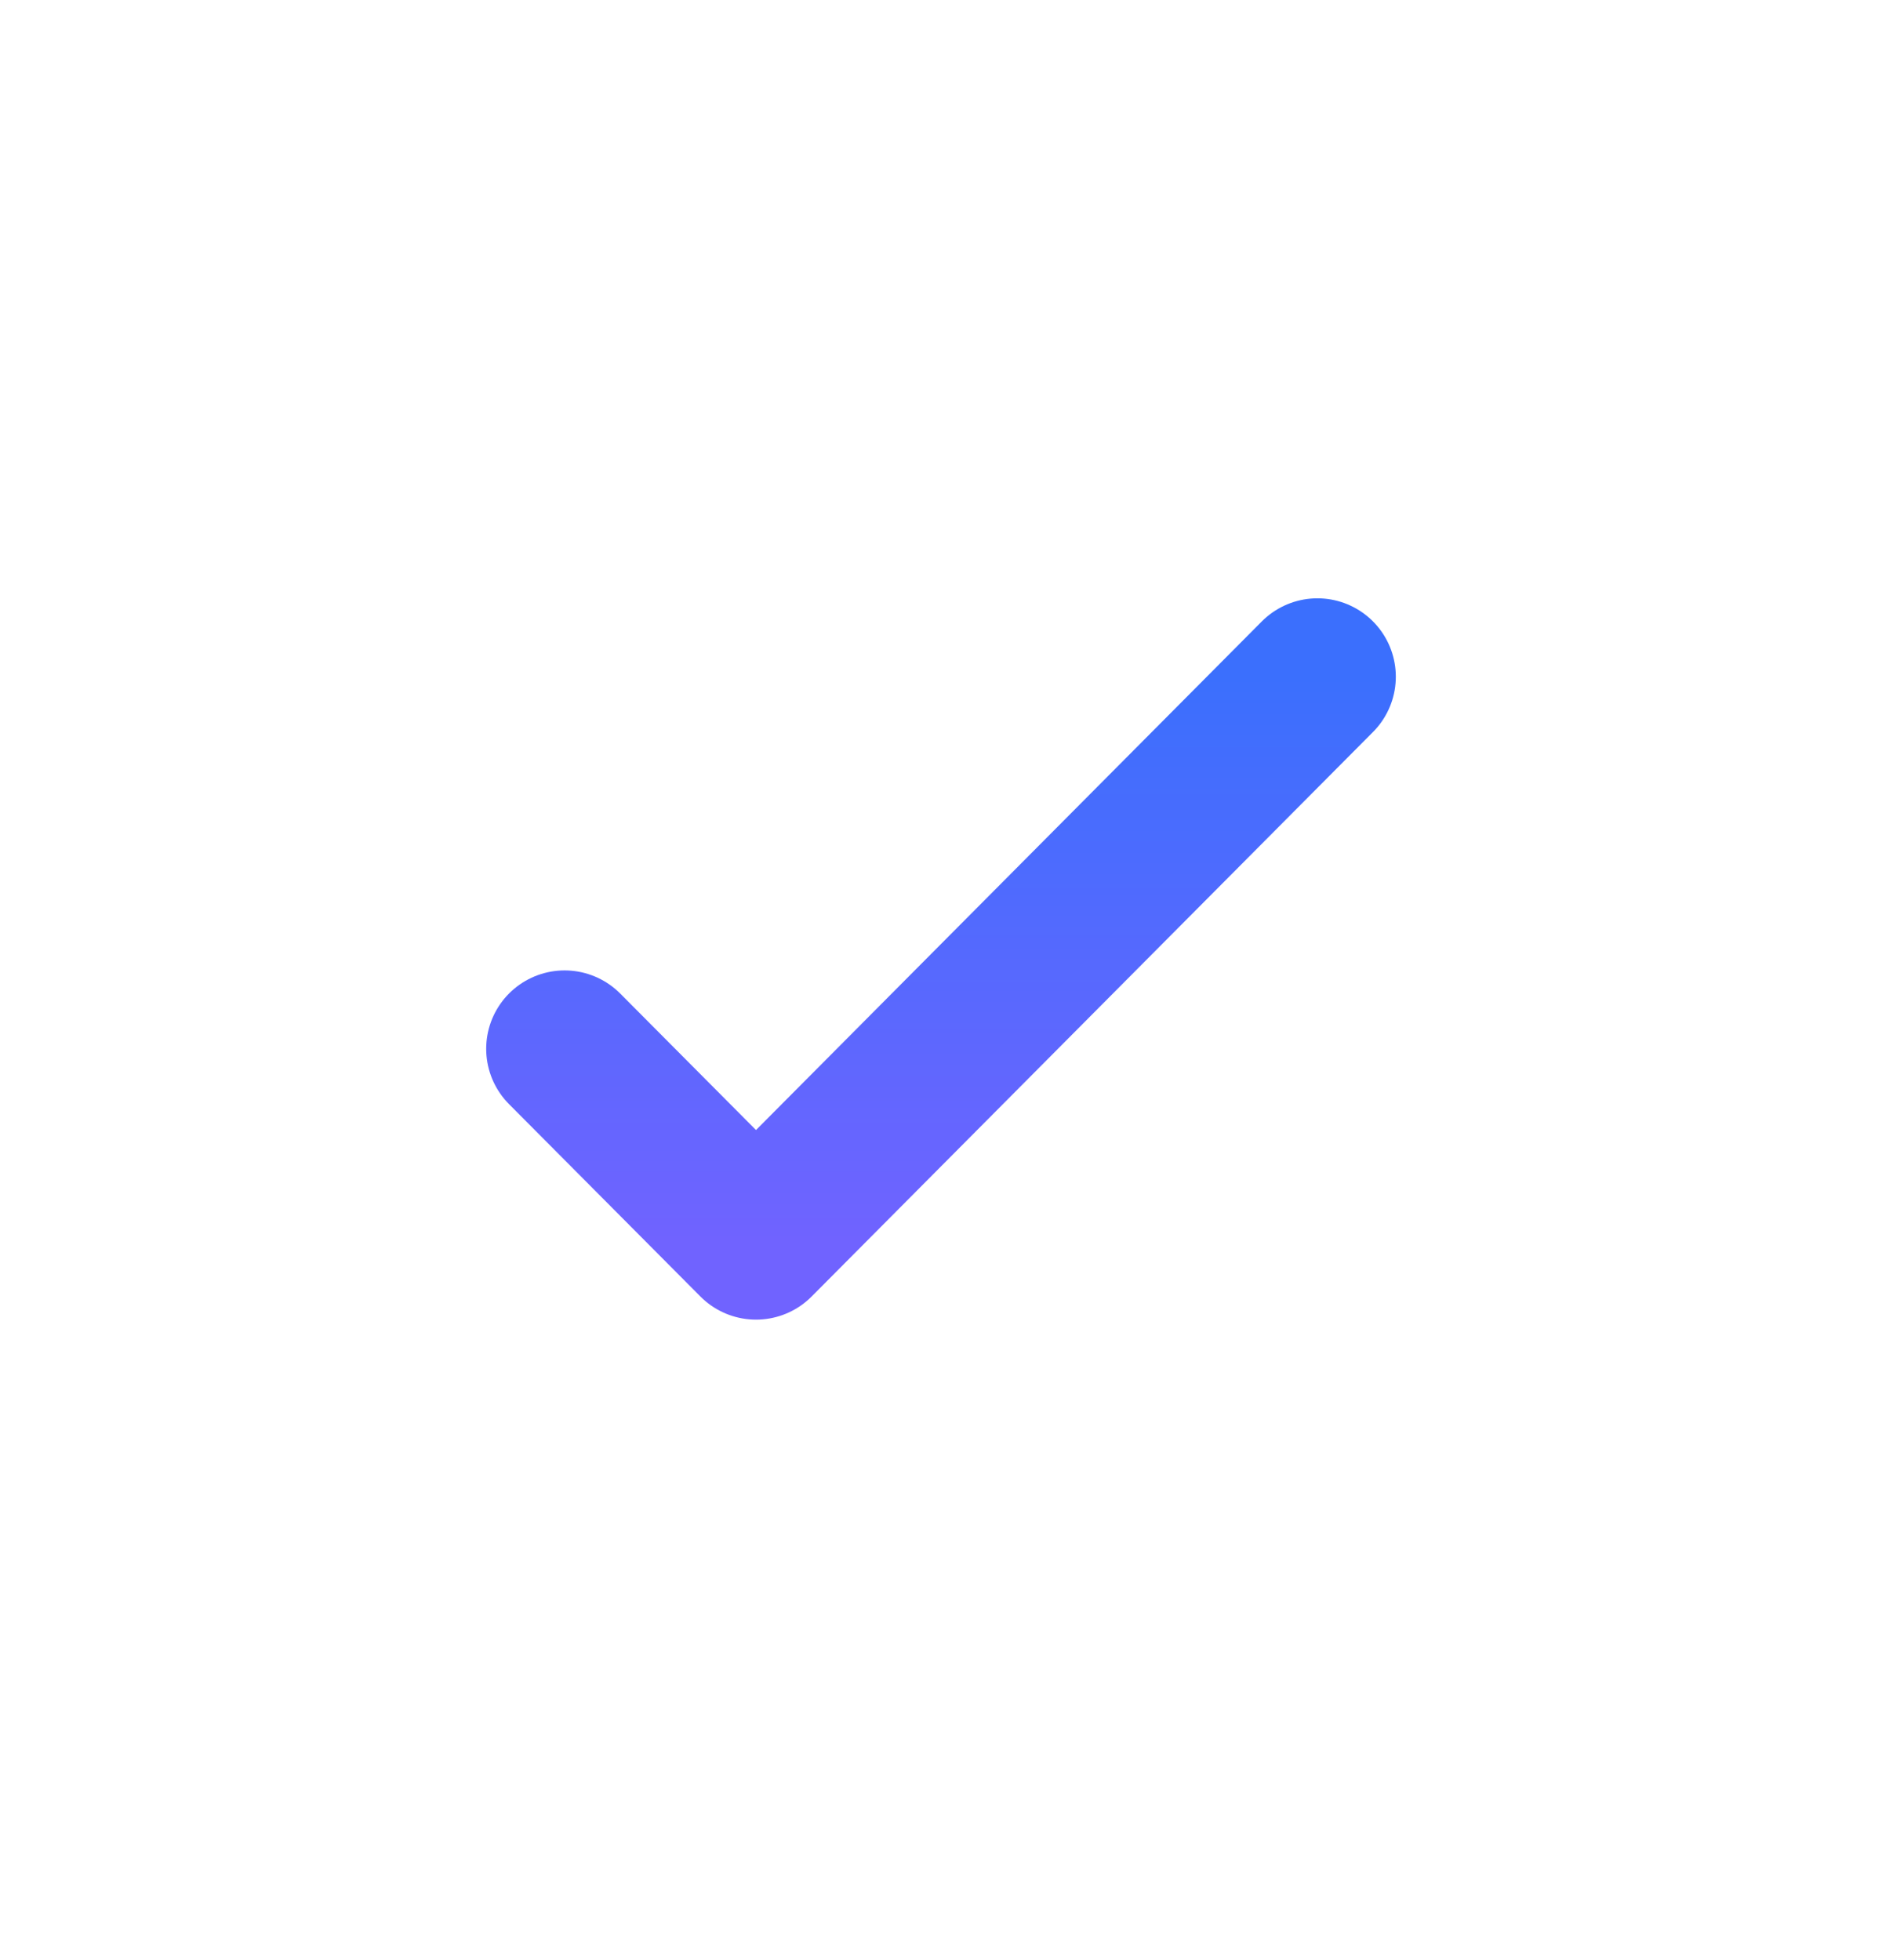<svg width="24" height="25" viewBox="0 0 24 25" fill="none" xmlns="http://www.w3.org/2000/svg">
<path d="M16.8 8.631L9.641 15.831L7.2 13.377" stroke="url(#paint0_linear_167_4376)" stroke-width="2" stroke-linecap="round" stroke-linejoin="round"/>
<defs>
<linearGradient id="paint0_linear_167_4376" x1="12" y1="8.631" x2="12" y2="15.831" gradientUnits="userSpaceOnUse">
<stop stop-color="#3B6FFD"/>
<stop offset="1" stop-color="#7063FF"/>
</linearGradient>
</defs>
</svg>
